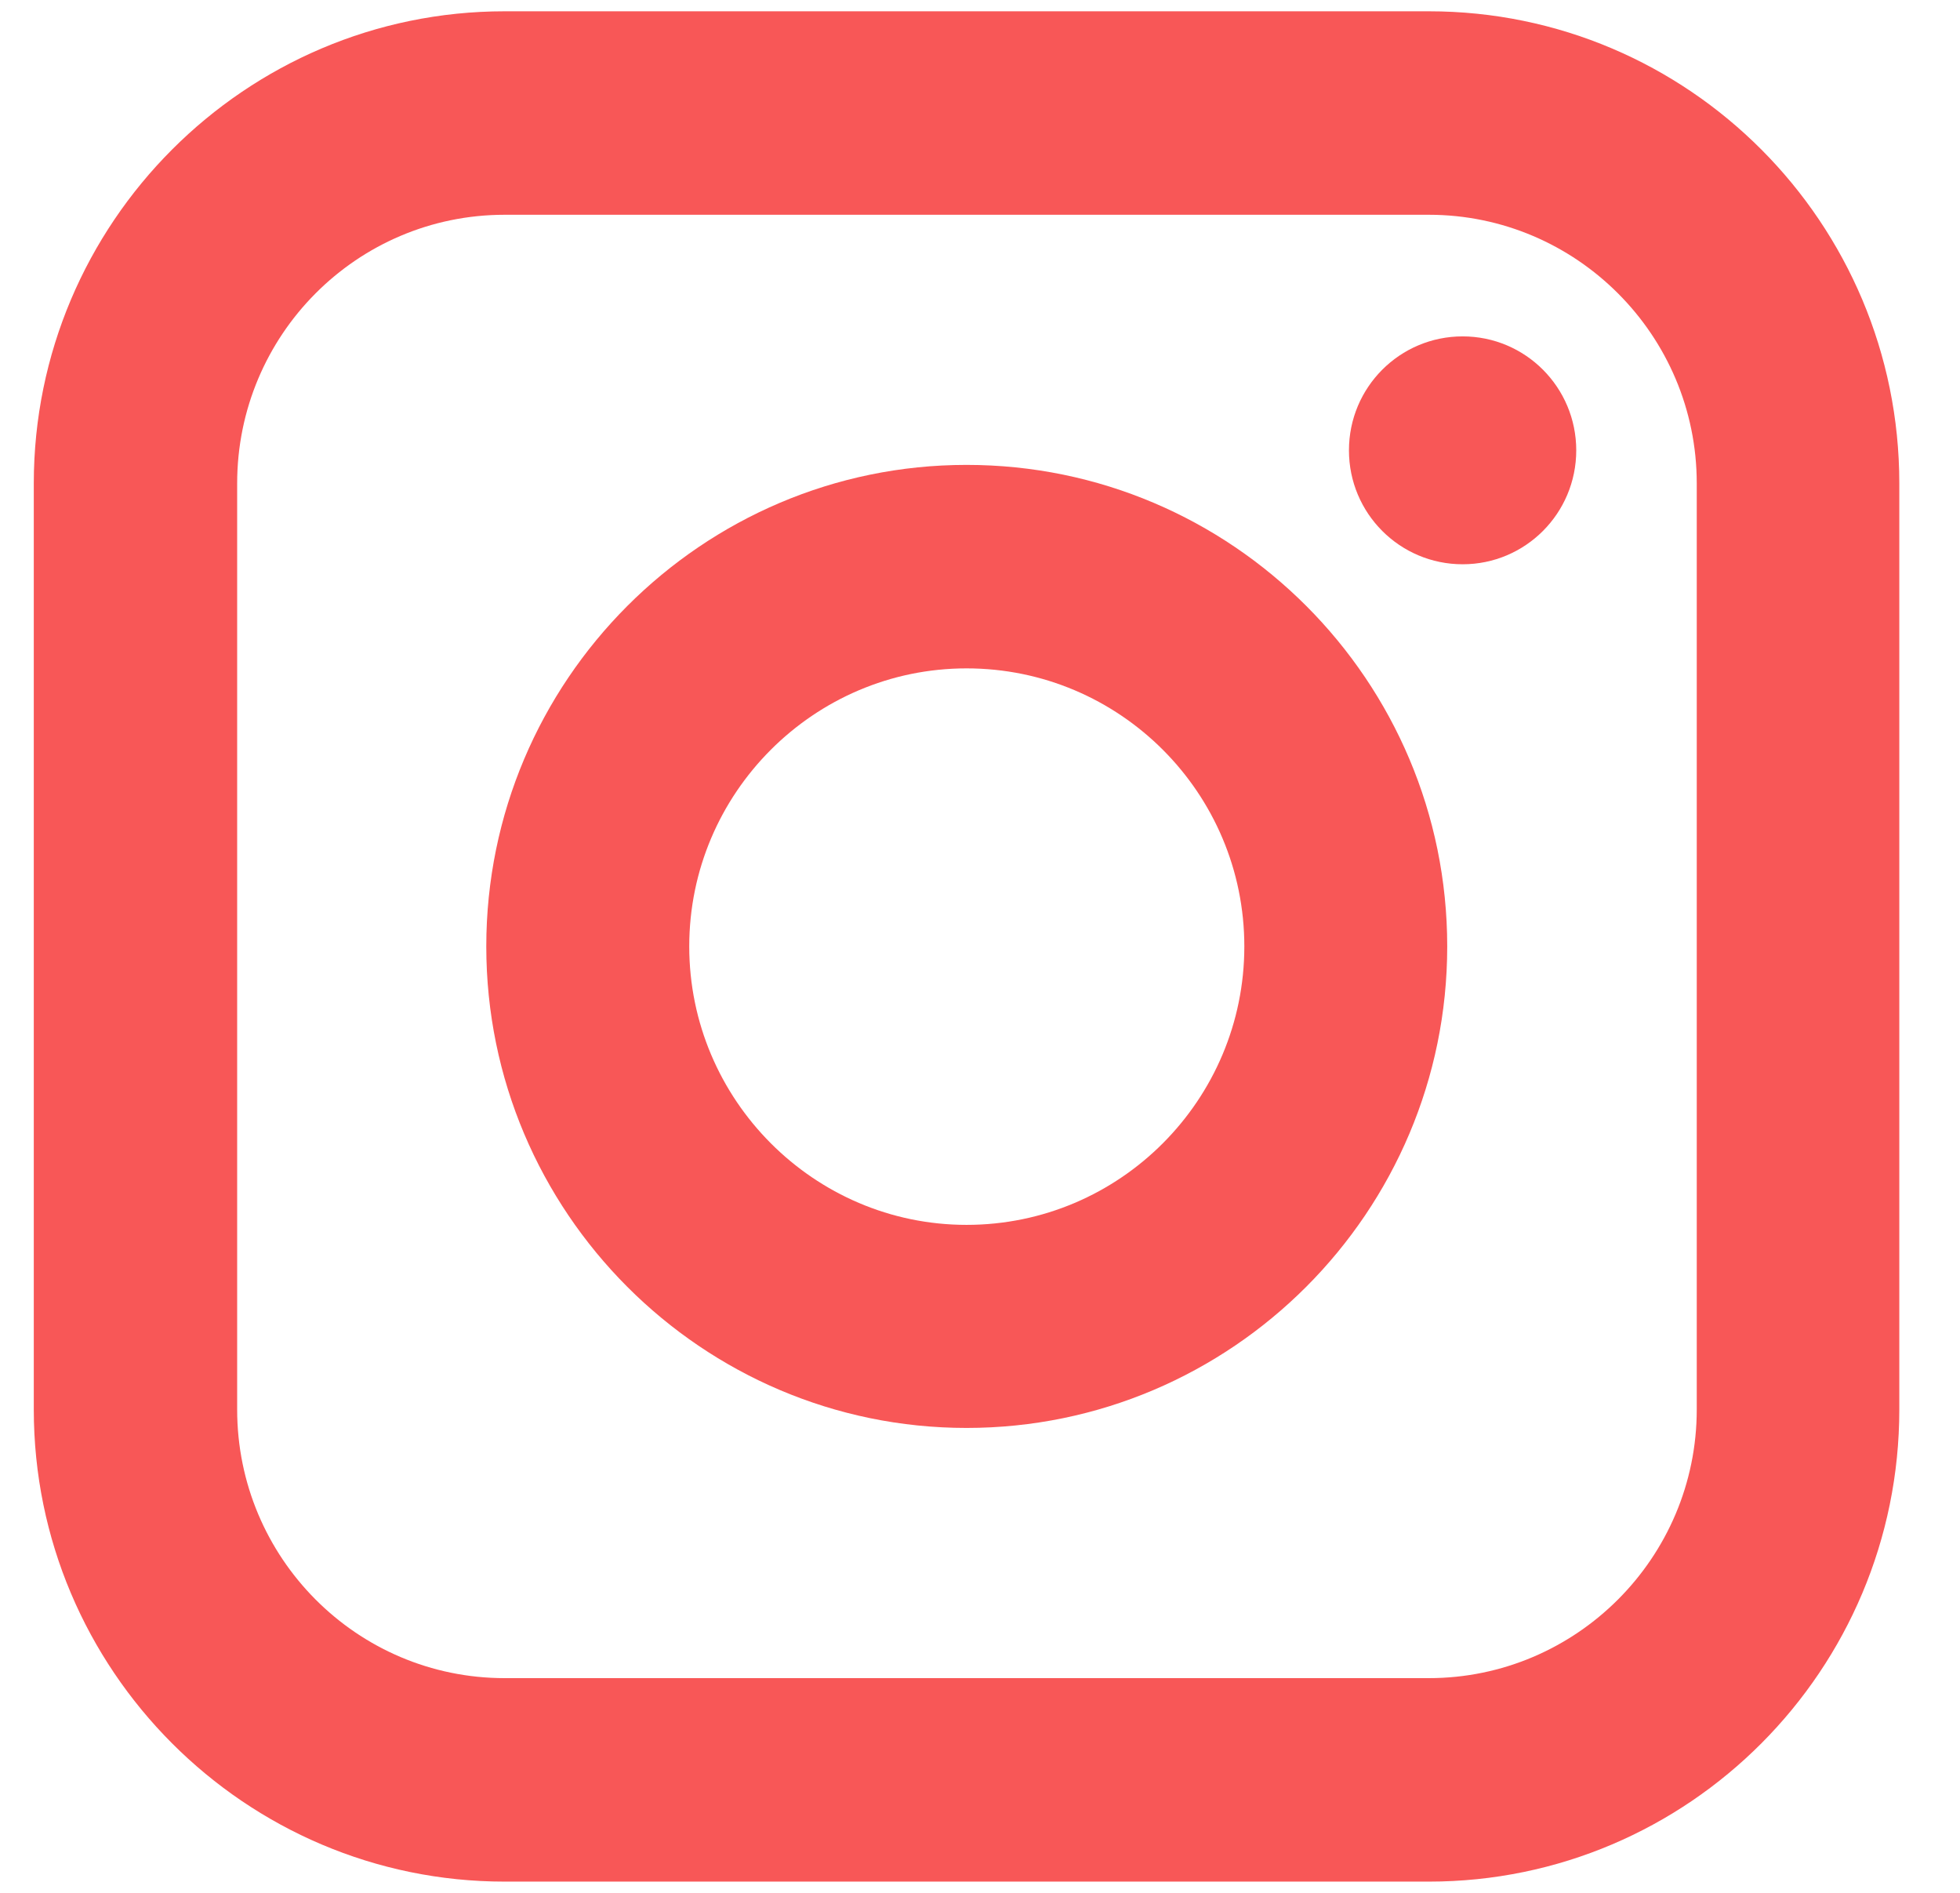 <svg width="29" height="28" viewBox="0 0 29 28" fill="none" xmlns="http://www.w3.org/2000/svg">
<path d="M25.105 20.851C25.105 23.043 23.323 24.824 21.141 24.824H7.467C5.279 24.824 3.509 23.043 3.509 20.851V7.15C3.509 4.958 5.279 3.177 7.467 3.177H21.141C23.323 3.177 25.105 4.958 25.105 7.15V20.851ZM21.141 0.167H7.467C3.629 0.167 0.5 3.298 0.5 7.15V20.851C0.5 24.703 3.629 27.834 7.467 27.834H21.141C24.985 27.834 28.102 24.703 28.102 20.851V7.15C28.102 3.298 24.985 0.167 21.141 0.167Z" fill="#F85757"/>
<path d="M14.301 18.119C12.044 18.119 10.198 16.269 10.198 14C10.198 11.732 12.044 9.887 14.301 9.887C16.571 9.887 18.411 11.732 18.411 14C18.411 16.269 16.571 18.119 14.301 18.119ZM14.301 6.877C10.388 6.877 7.195 10.071 7.195 14C7.195 17.929 10.388 21.123 14.301 21.123C18.221 21.123 21.413 17.929 21.413 14C21.413 10.071 18.227 6.877 14.301 6.877Z" fill="#F85757"/>
<path d="M21.641 4.976C20.711 4.976 19.959 5.73 19.959 6.662C19.959 7.593 20.711 8.347 21.641 8.347C22.57 8.347 23.322 7.593 23.322 6.662C23.322 5.73 22.57 4.976 21.641 4.976Z" fill="#F85757"/>
</svg>
